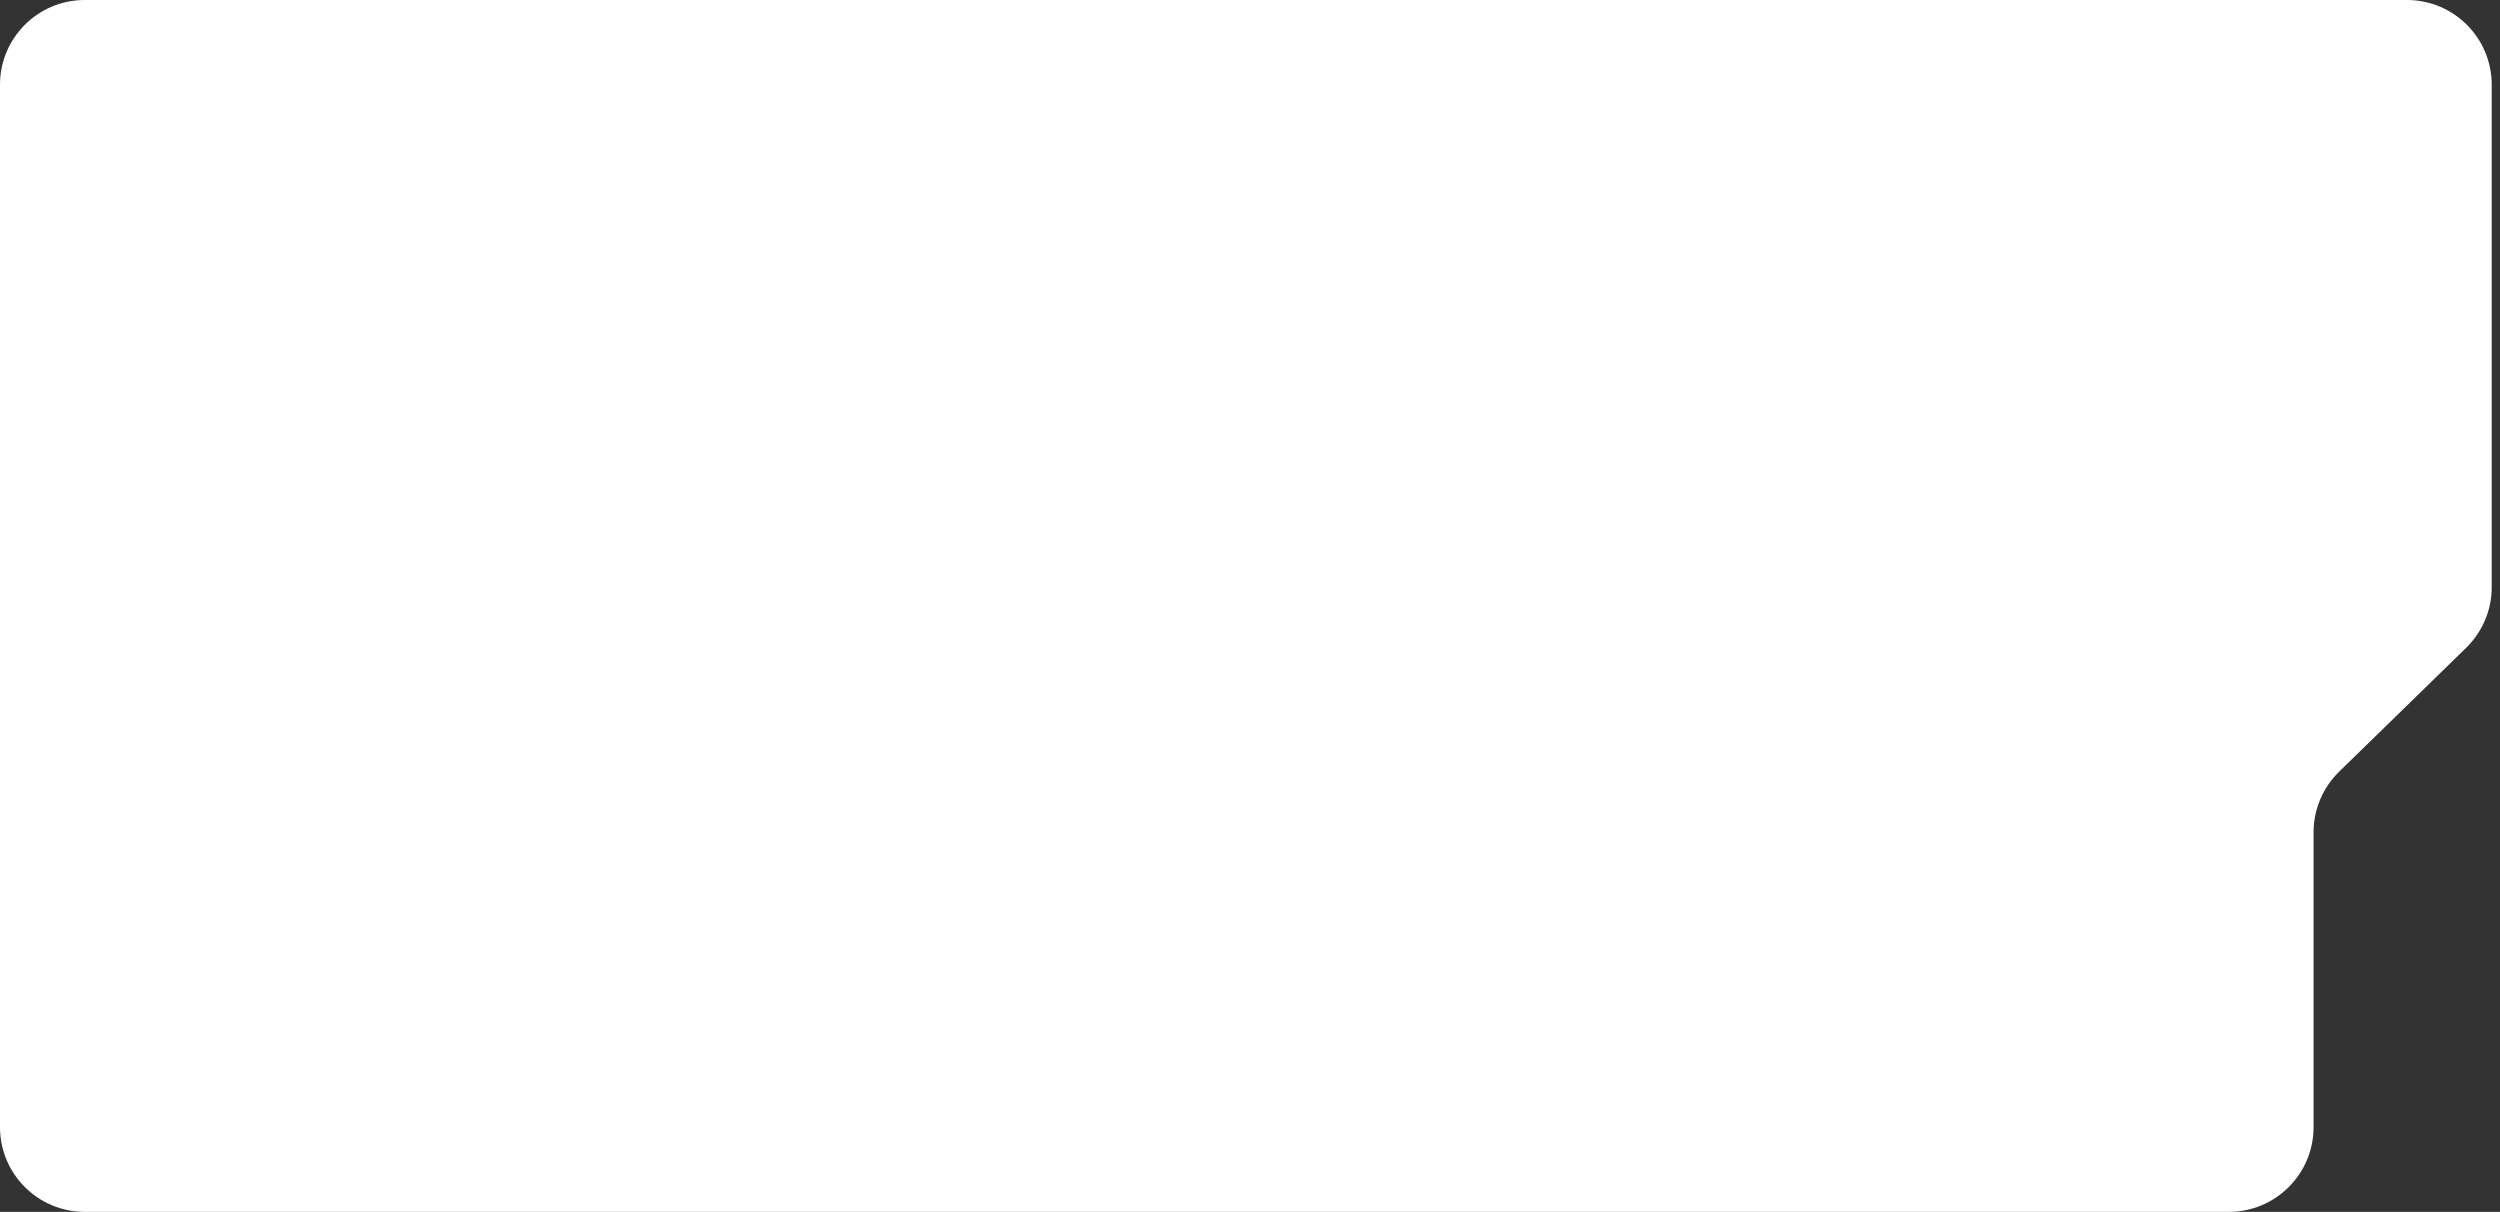 <?xml version="1.0" encoding="UTF-8"?> <svg xmlns="http://www.w3.org/2000/svg" width="295" height="143" viewBox="0 0 295 143" fill="none"><rect x="0" y="0" width="295" height="143" fill="#333333" stroke="none"/> <path d="M0 10C0 4.477 4.477 2.90437e-07 10 6.48709e-07L284.022 1.84248e-05C289.545 1.87831e-05 294.022 4.477 294.022 10V69.284C294.022 71.98 292.934 74.561 291.004 76.443L276.018 91.057C274.088 92.939 273 95.52 273 98.216V133C273 138.523 268.523 143 263 143L10 143C4.477 143 0 138.523 0 133L0 10Z" fill="white"></path> </svg> 